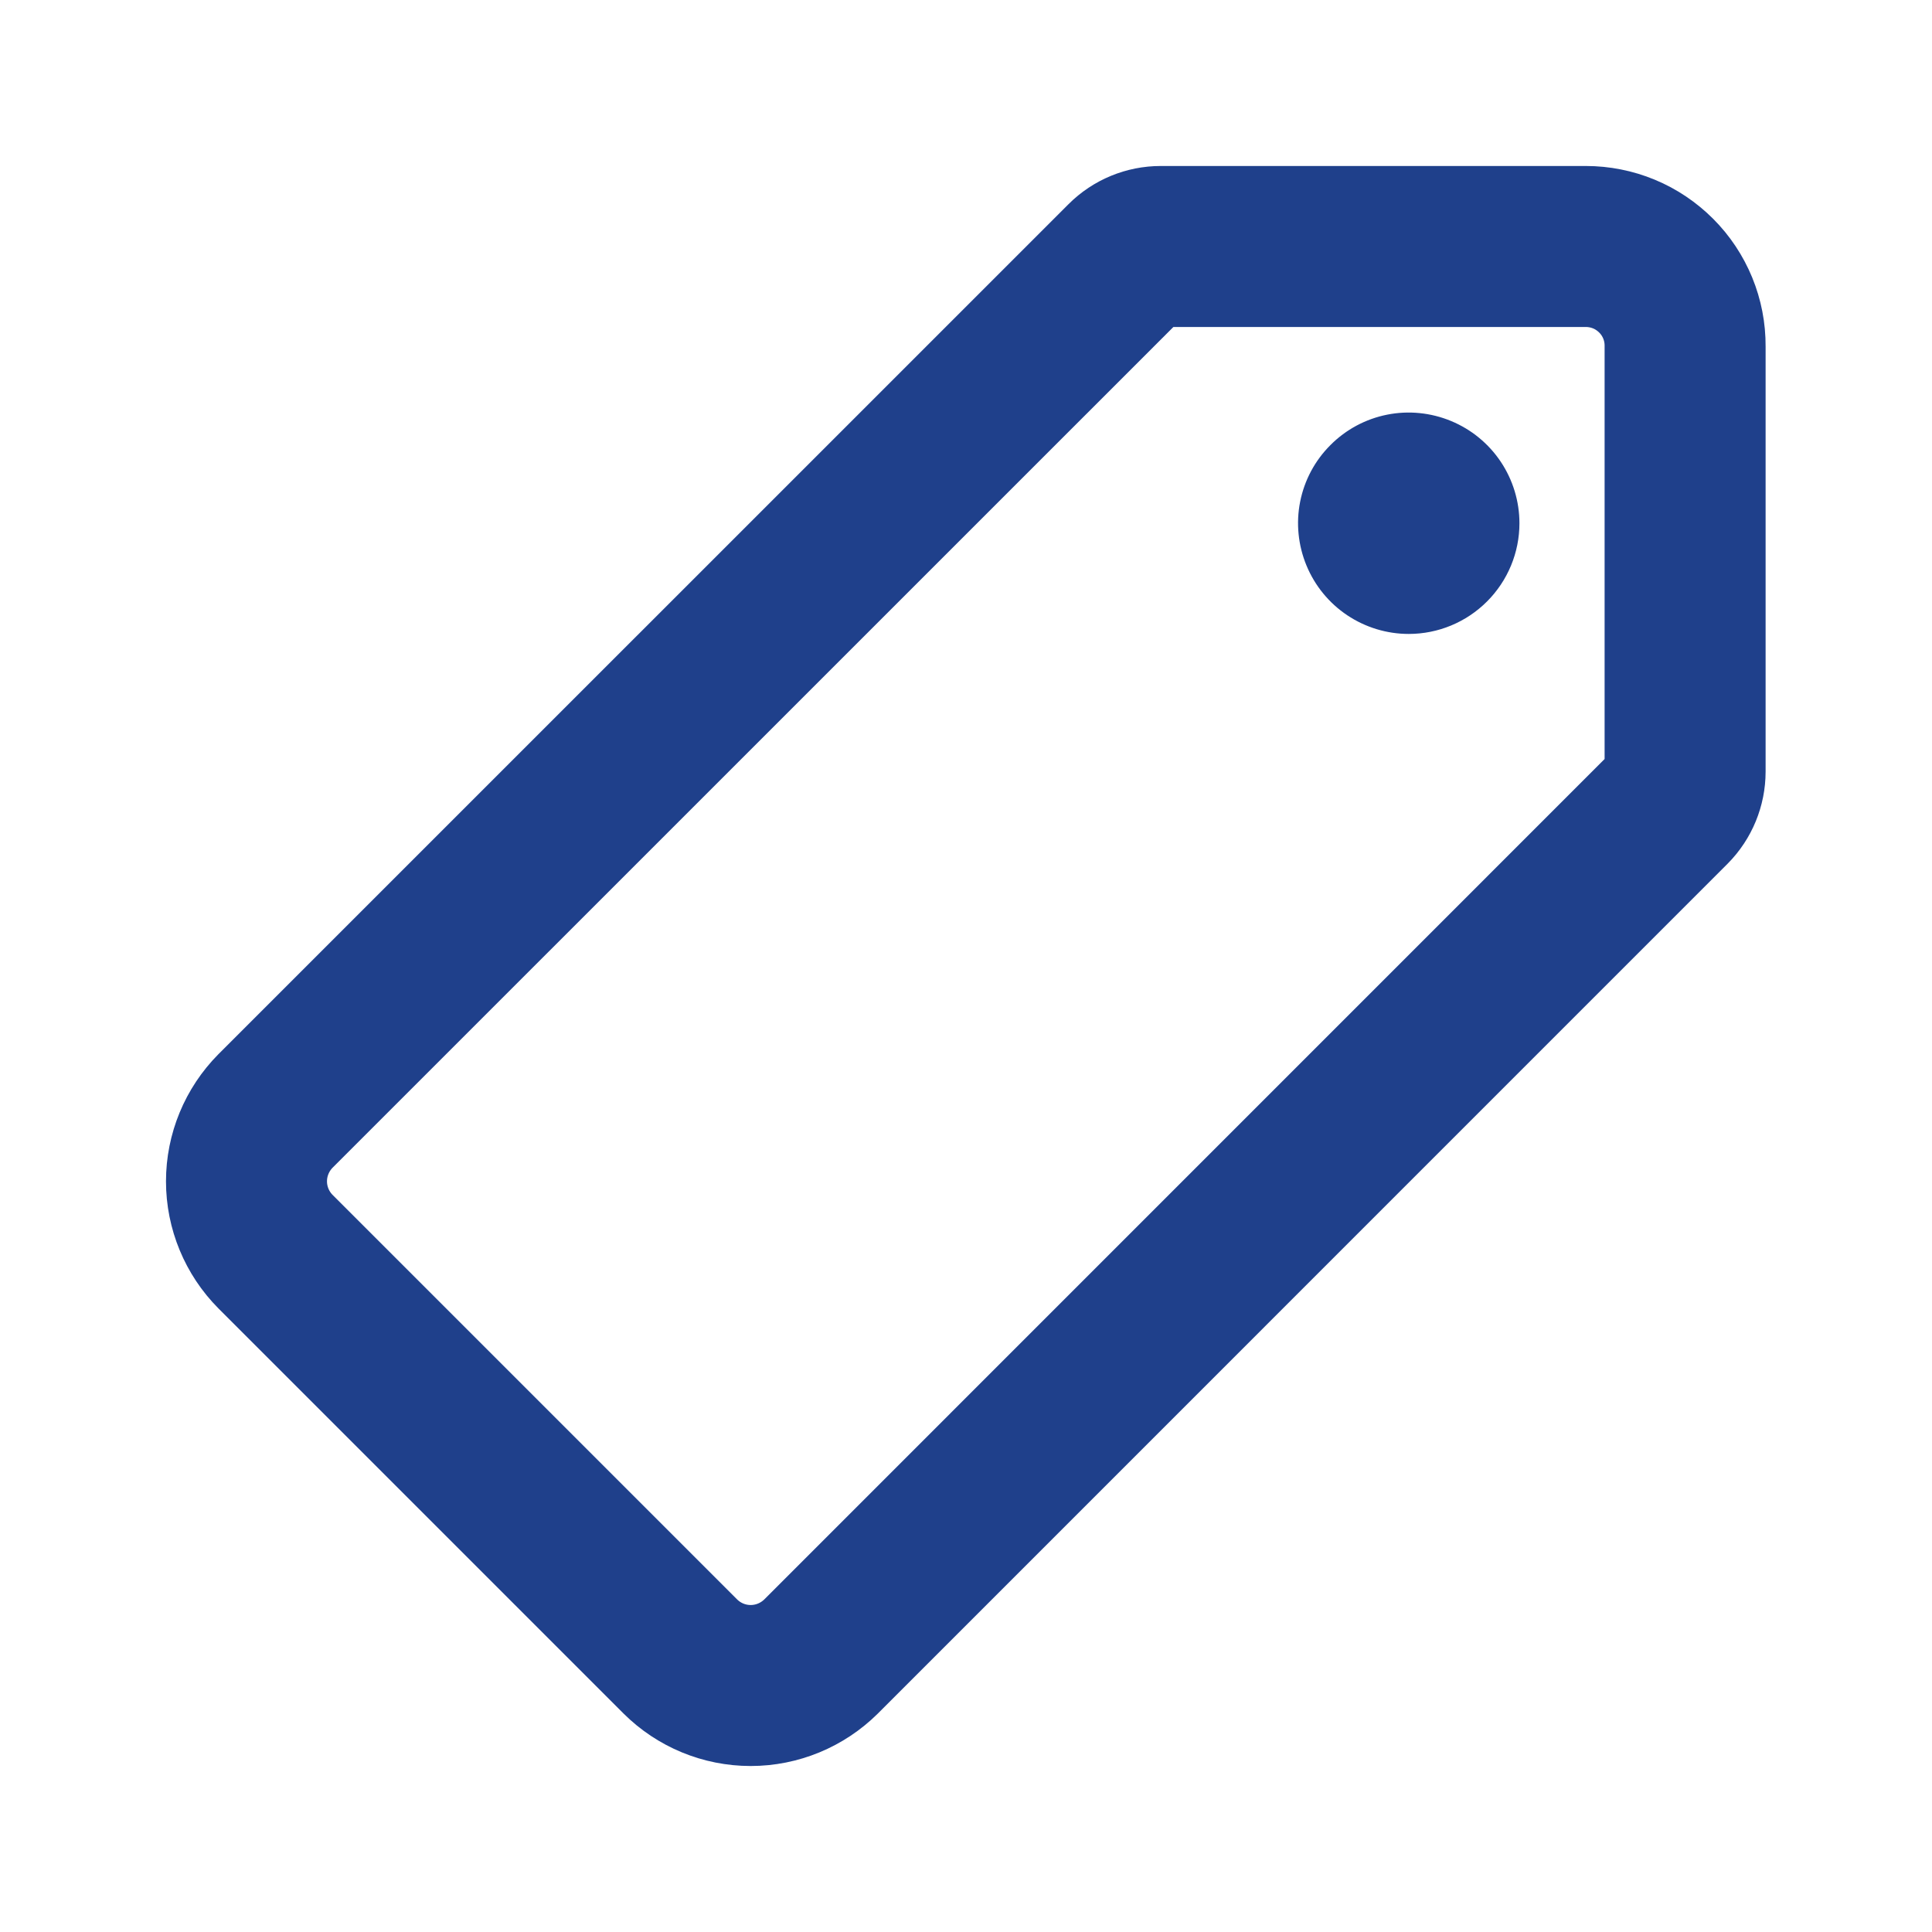 <svg width="24" height="24" viewBox="0 0 24 24" fill="none" xmlns="http://www.w3.org/2000/svg">
<path d="M19.7 3.062H14.419C14.255 3.062 14.097 3.127 13.981 3.243L3.423 13.8C3.192 14.033 3.062 14.347 3.062 14.675C3.062 15.002 3.192 15.317 3.423 15.549L8.451 20.577C8.683 20.808 8.997 20.938 9.325 20.938C9.653 20.938 9.967 20.808 10.2 20.577L20.753 10.023C20.868 9.907 20.933 9.749 20.933 9.585V4.3C20.934 4.138 20.903 3.977 20.841 3.826C20.779 3.676 20.689 3.54 20.574 3.425C20.459 3.31 20.323 3.218 20.173 3.156C20.023 3.094 19.862 3.062 19.7 3.062Z" stroke="#1F408B" stroke-width="2" stroke-linecap="round" stroke-linejoin="round"/>
<path d="M17.5 7.875C17.228 7.875 16.962 7.794 16.736 7.643C16.51 7.492 16.334 7.277 16.23 7.026C16.126 6.775 16.098 6.498 16.151 6.232C16.204 5.965 16.335 5.72 16.528 5.528C16.72 5.335 16.965 5.204 17.232 5.151C17.498 5.098 17.775 5.126 18.026 5.23C18.277 5.334 18.492 5.51 18.643 5.736C18.794 5.962 18.875 6.228 18.875 6.5C18.875 6.865 18.73 7.214 18.472 7.472C18.214 7.73 17.865 7.875 17.5 7.875Z" fill="#1F408B"/>
</svg>
